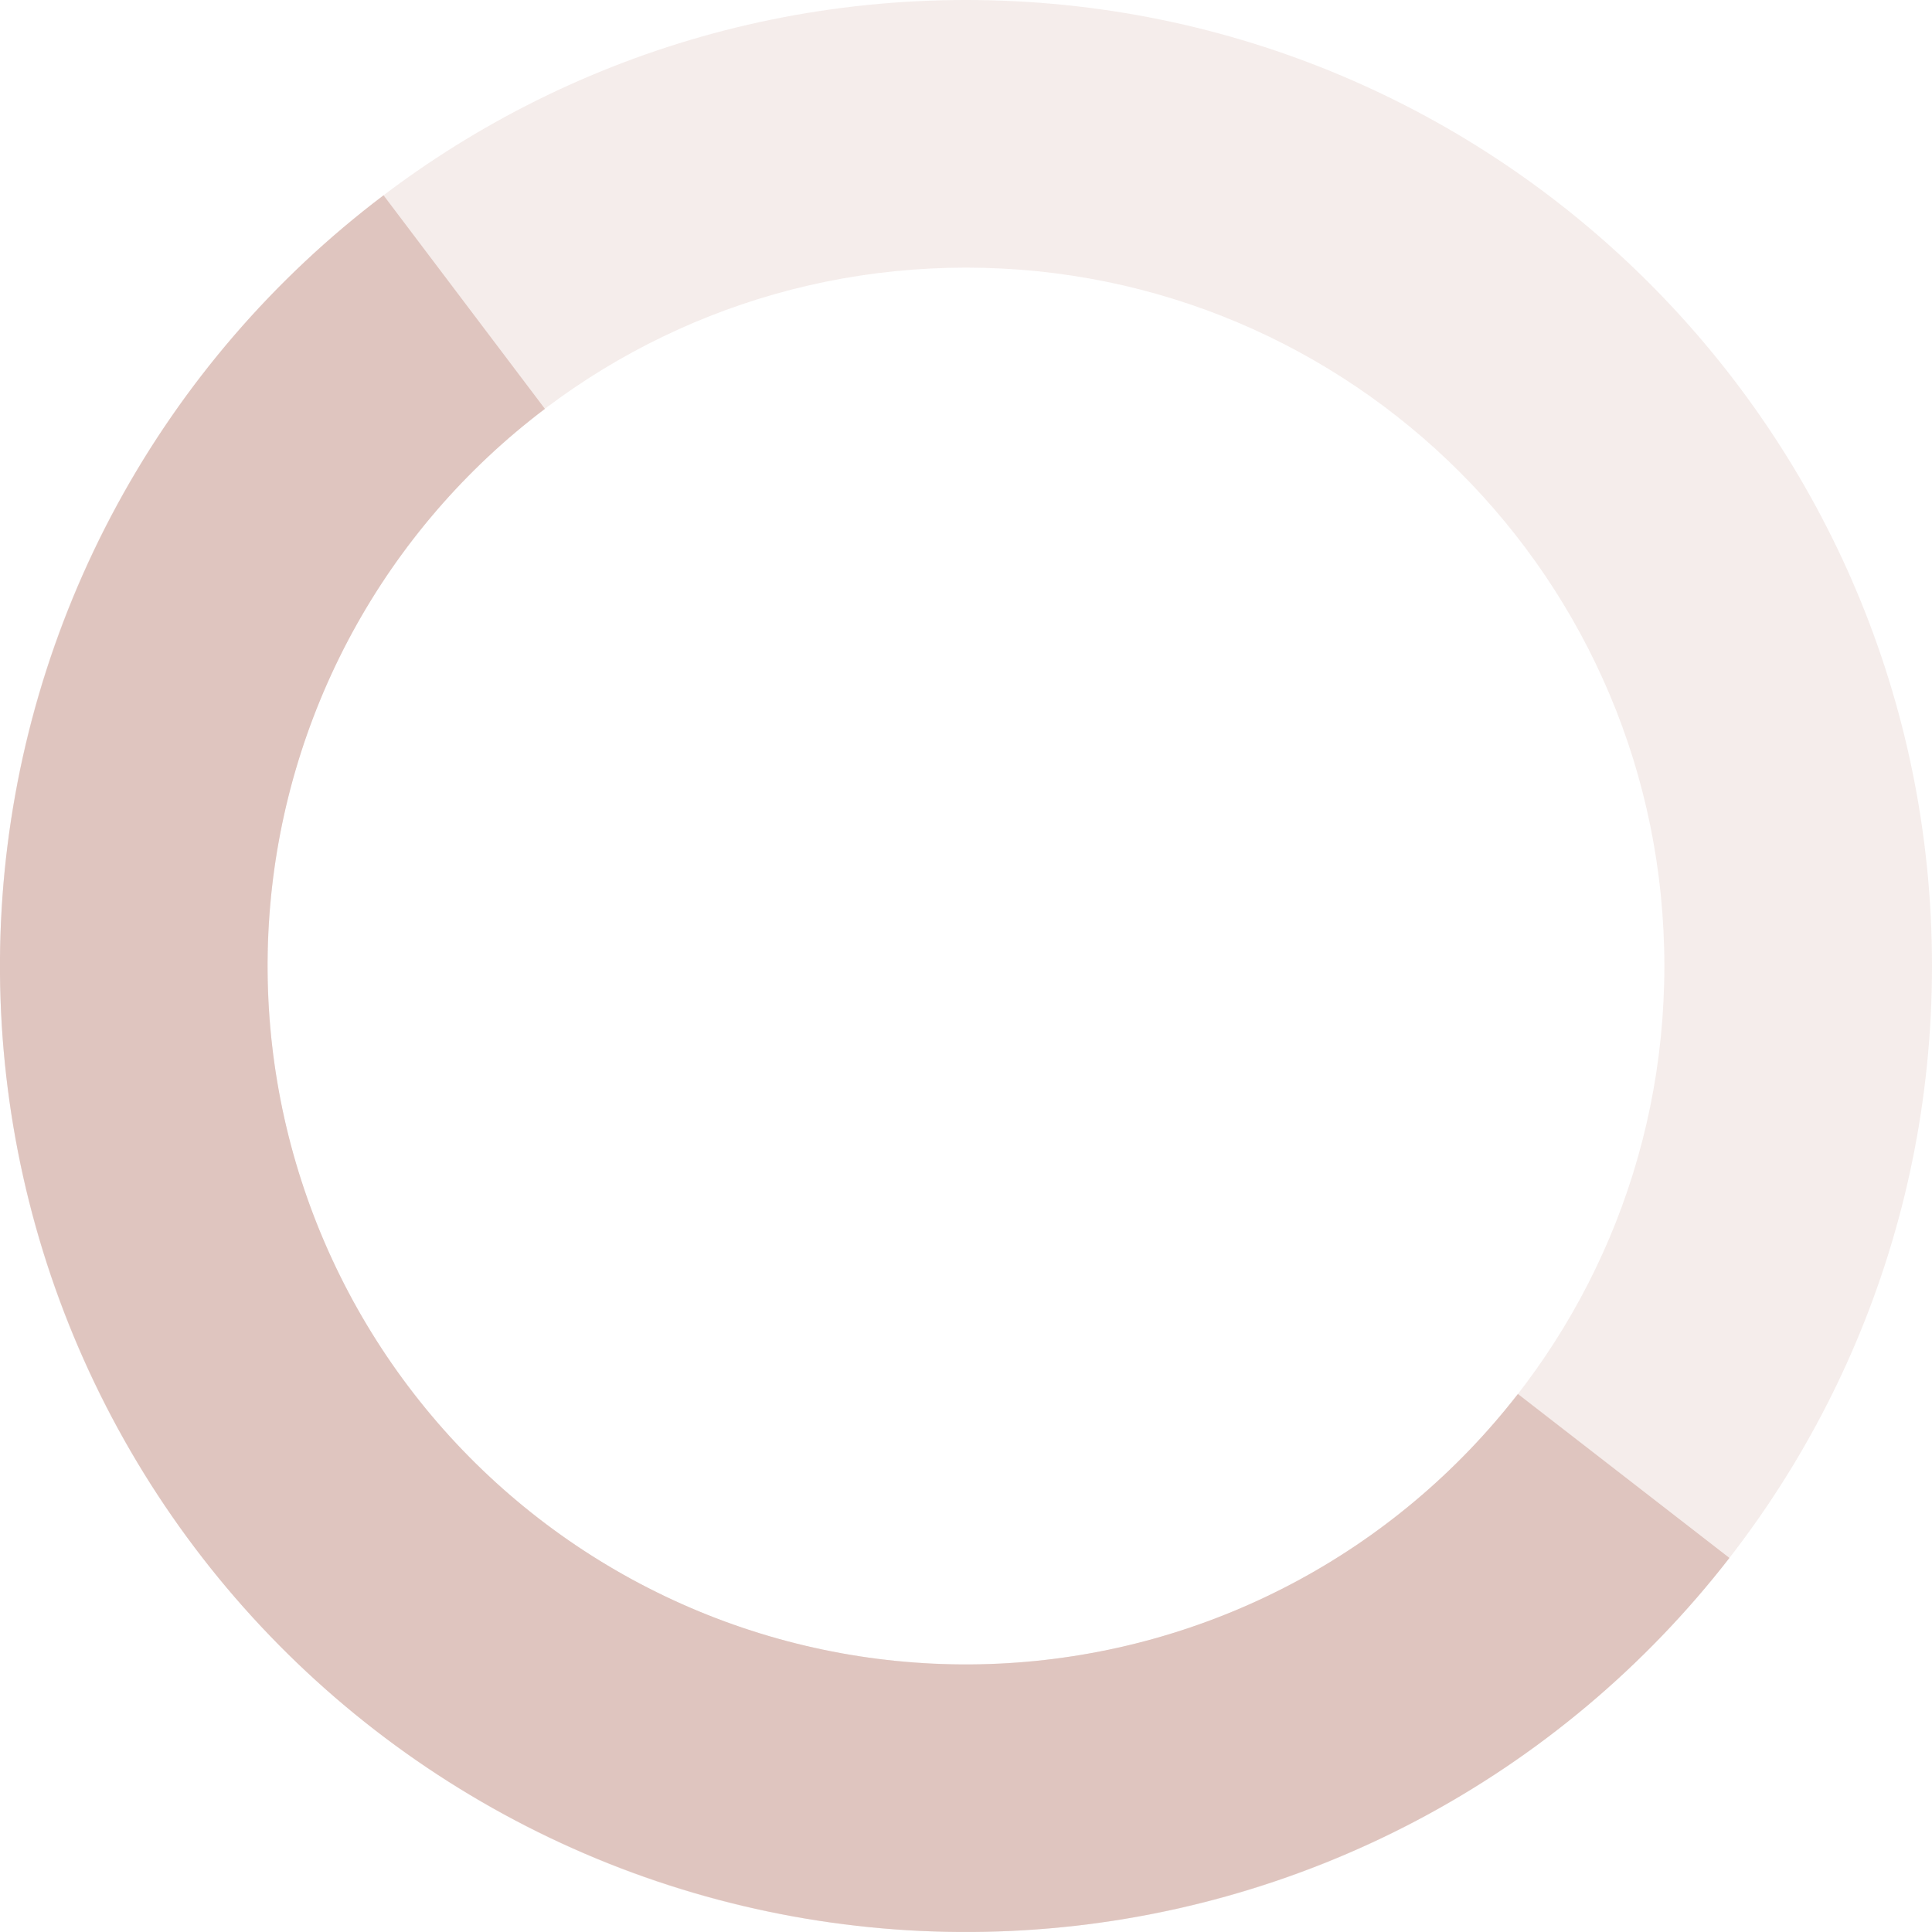 <?xml version="1.0" encoding="UTF-8"?> <svg xmlns="http://www.w3.org/2000/svg" width="21" height="21" viewBox="0 0 21 21" fill="none"> <path opacity="0.31" d="M21 10.5C21 16.299 16.299 21 10.5 21C4.701 21 0 16.299 0 10.5C0 4.701 4.701 0 10.5 0C16.299 0 21 4.701 21 10.5ZM2.909 10.5C2.909 14.693 6.307 18.091 10.5 18.091C14.693 18.091 18.091 14.693 18.091 10.5C18.091 6.307 14.693 2.909 10.5 2.909C6.307 2.909 2.909 6.307 2.909 10.5Z" fill="#DFC5BF"></path> <path d="M4.169 2.123C2.976 3.025 1.989 4.171 1.275 5.485C0.561 6.799 0.135 8.251 0.027 9.742C-0.081 11.234 0.131 12.732 0.649 14.135C1.167 15.538 1.978 16.814 3.029 17.878C4.08 18.942 5.347 19.77 6.743 20.305C8.14 20.84 9.635 21.071 11.128 20.981C12.62 20.892 14.077 20.485 15.4 19.787C16.723 19.089 17.881 18.116 18.798 16.934L16.499 15.152C15.836 16.006 14.999 16.71 14.043 17.214C13.086 17.719 12.033 18.013 10.954 18.078C9.874 18.143 8.794 17.976 7.784 17.589C6.774 17.202 5.859 16.604 5.099 15.835C4.339 15.065 3.752 14.142 3.378 13.128C3.004 12.114 2.85 11.031 2.928 9.952C3.006 8.874 3.314 7.824 3.83 6.874C4.347 5.924 5.06 5.096 5.923 4.444L4.169 2.123Z" fill="#DFC5BF"></path> </svg> 